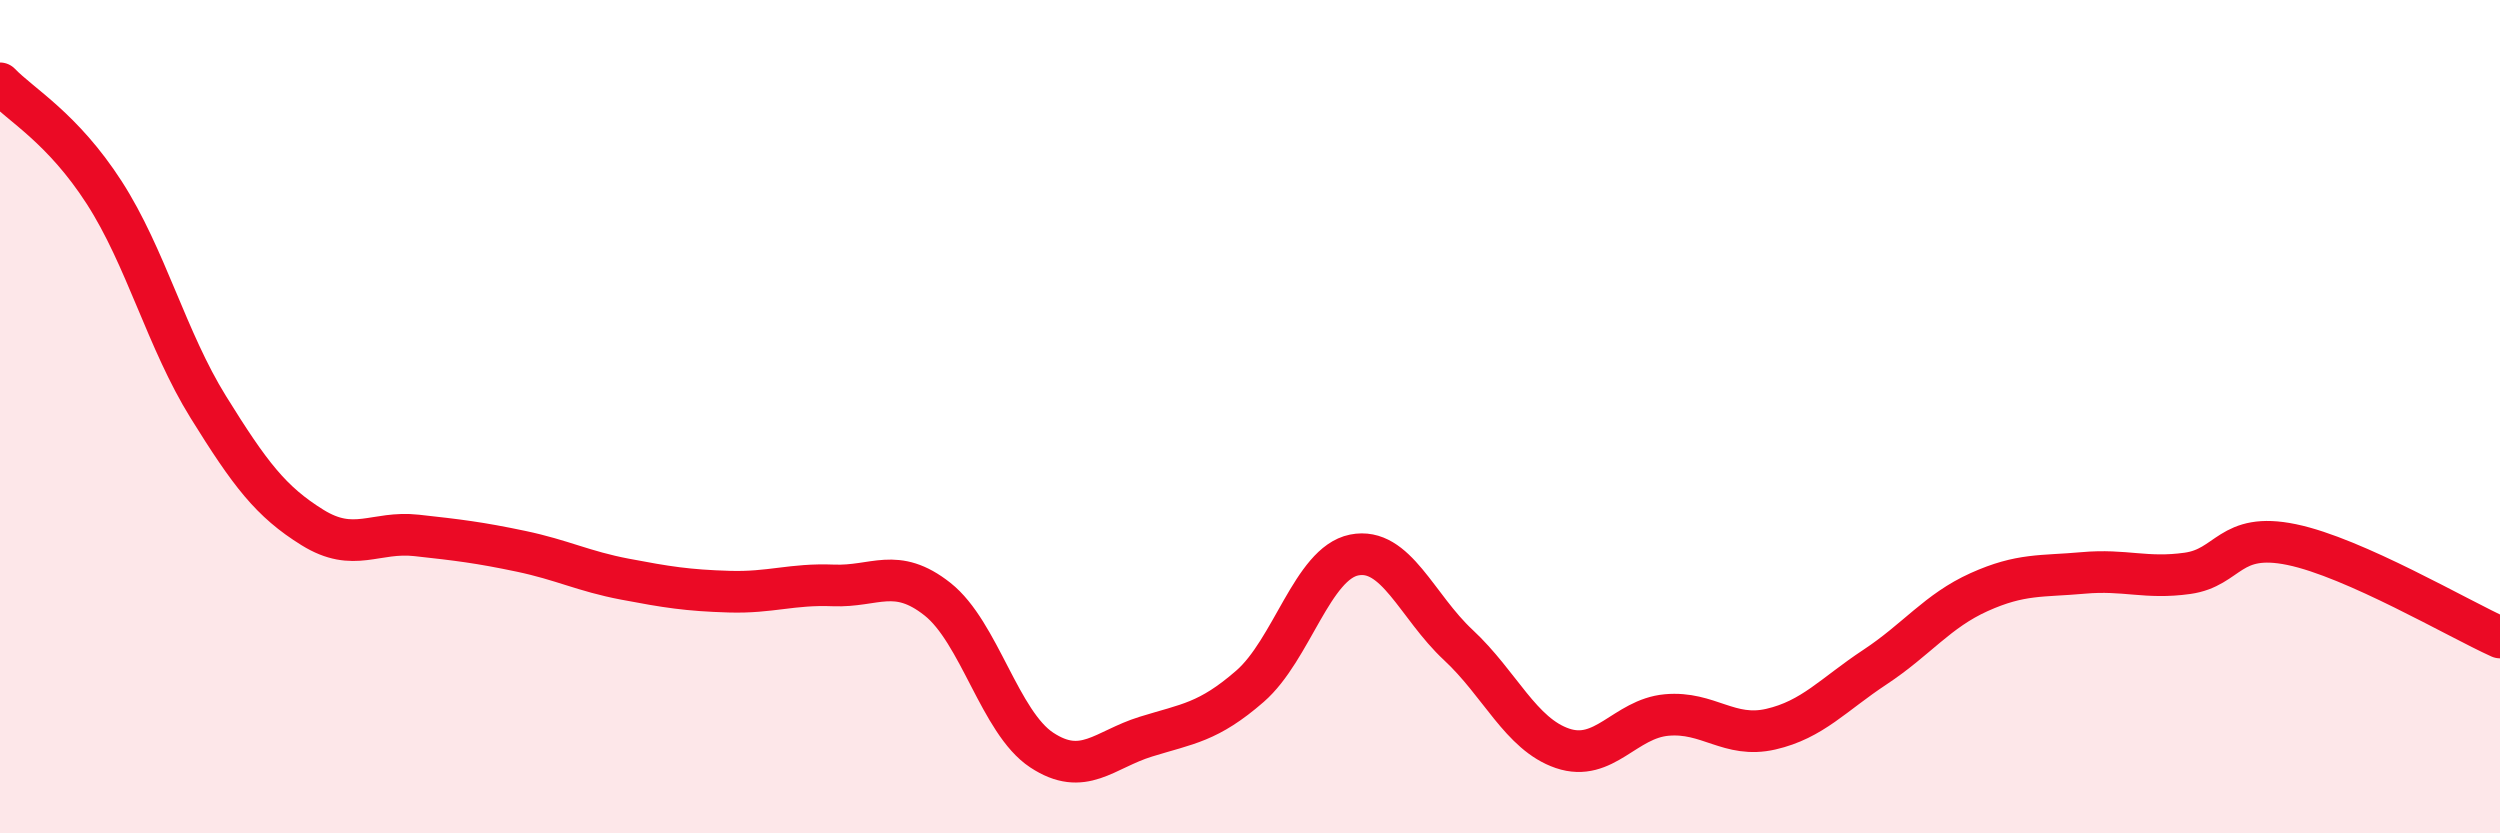
    <svg width="60" height="20" viewBox="0 0 60 20" xmlns="http://www.w3.org/2000/svg">
      <path
        d="M 0,2 C 0.5,2.52 1.5,3.07 2.5,4.62 C 3.5,6.17 4,8.16 5,9.77 C 6,11.38 6.5,12.04 7.5,12.66 C 8.5,13.28 9,12.74 10,12.85 C 11,12.96 11.5,13.02 12.5,13.23 C 13.5,13.44 14,13.71 15,13.9 C 16,14.09 16.5,14.17 17.5,14.2 C 18.5,14.23 19,14.01 20,14.05 C 21,14.09 21.5,13.59 22.5,14.38 C 23.5,15.17 24,17.34 25,18 C 26,18.66 26.5,17.99 27.5,17.68 C 28.5,17.37 29,17.34 30,16.47 C 31,15.6 31.5,13.52 32.5,13.32 C 33.5,13.12 34,14.55 35,15.48 C 36,16.41 36.5,17.62 37.5,17.96 C 38.5,18.3 39,17.25 40,17.16 C 41,17.07 41.5,17.73 42.5,17.5 C 43.5,17.27 44,16.67 45,16.01 C 46,15.35 46.5,14.66 47.5,14.21 C 48.5,13.76 49,13.84 50,13.75 C 51,13.66 51.5,13.9 52.5,13.76 C 53.5,13.62 53.5,12.76 55,13.07 C 56.5,13.38 59,14.85 60,15.3L60 20L0 20Z"
        fill="#EB0A25"
        opacity="0.1"
        stroke-linecap="round"
        stroke-linejoin="round"
      />
      <path
        d="M 0,2 C 0.5,2.52 1.5,3.07 2.5,4.62 C 3.5,6.17 4,8.16 5,9.77 C 6,11.38 6.5,12.04 7.5,12.66 C 8.5,13.28 9,12.74 10,12.85 C 11,12.96 11.5,13.02 12.5,13.23 C 13.5,13.44 14,13.71 15,13.9 C 16,14.09 16.5,14.17 17.5,14.2 C 18.5,14.23 19,14.01 20,14.05 C 21,14.09 21.5,13.59 22.5,14.38 C 23.5,15.17 24,17.34 25,18 C 26,18.66 26.5,17.99 27.5,17.68 C 28.5,17.37 29,17.34 30,16.47 C 31,15.6 31.5,13.52 32.5,13.32 C 33.5,13.12 34,14.55 35,15.48 C 36,16.41 36.5,17.62 37.5,17.96 C 38.5,18.3 39,17.25 40,17.16 C 41,17.07 41.5,17.73 42.5,17.5 C 43.5,17.27 44,16.67 45,16.01 C 46,15.35 46.5,14.66 47.5,14.21 C 48.5,13.76 49,13.84 50,13.75 C 51,13.66 51.5,13.9 52.5,13.76 C 53.5,13.62 53.5,12.76 55,13.07 C 56.5,13.38 59,14.85 60,15.3"
        stroke="#EB0A25"
        stroke-width="1"
        fill="none"
        stroke-linecap="round"
        stroke-linejoin="round"
      />
    </svg>
  